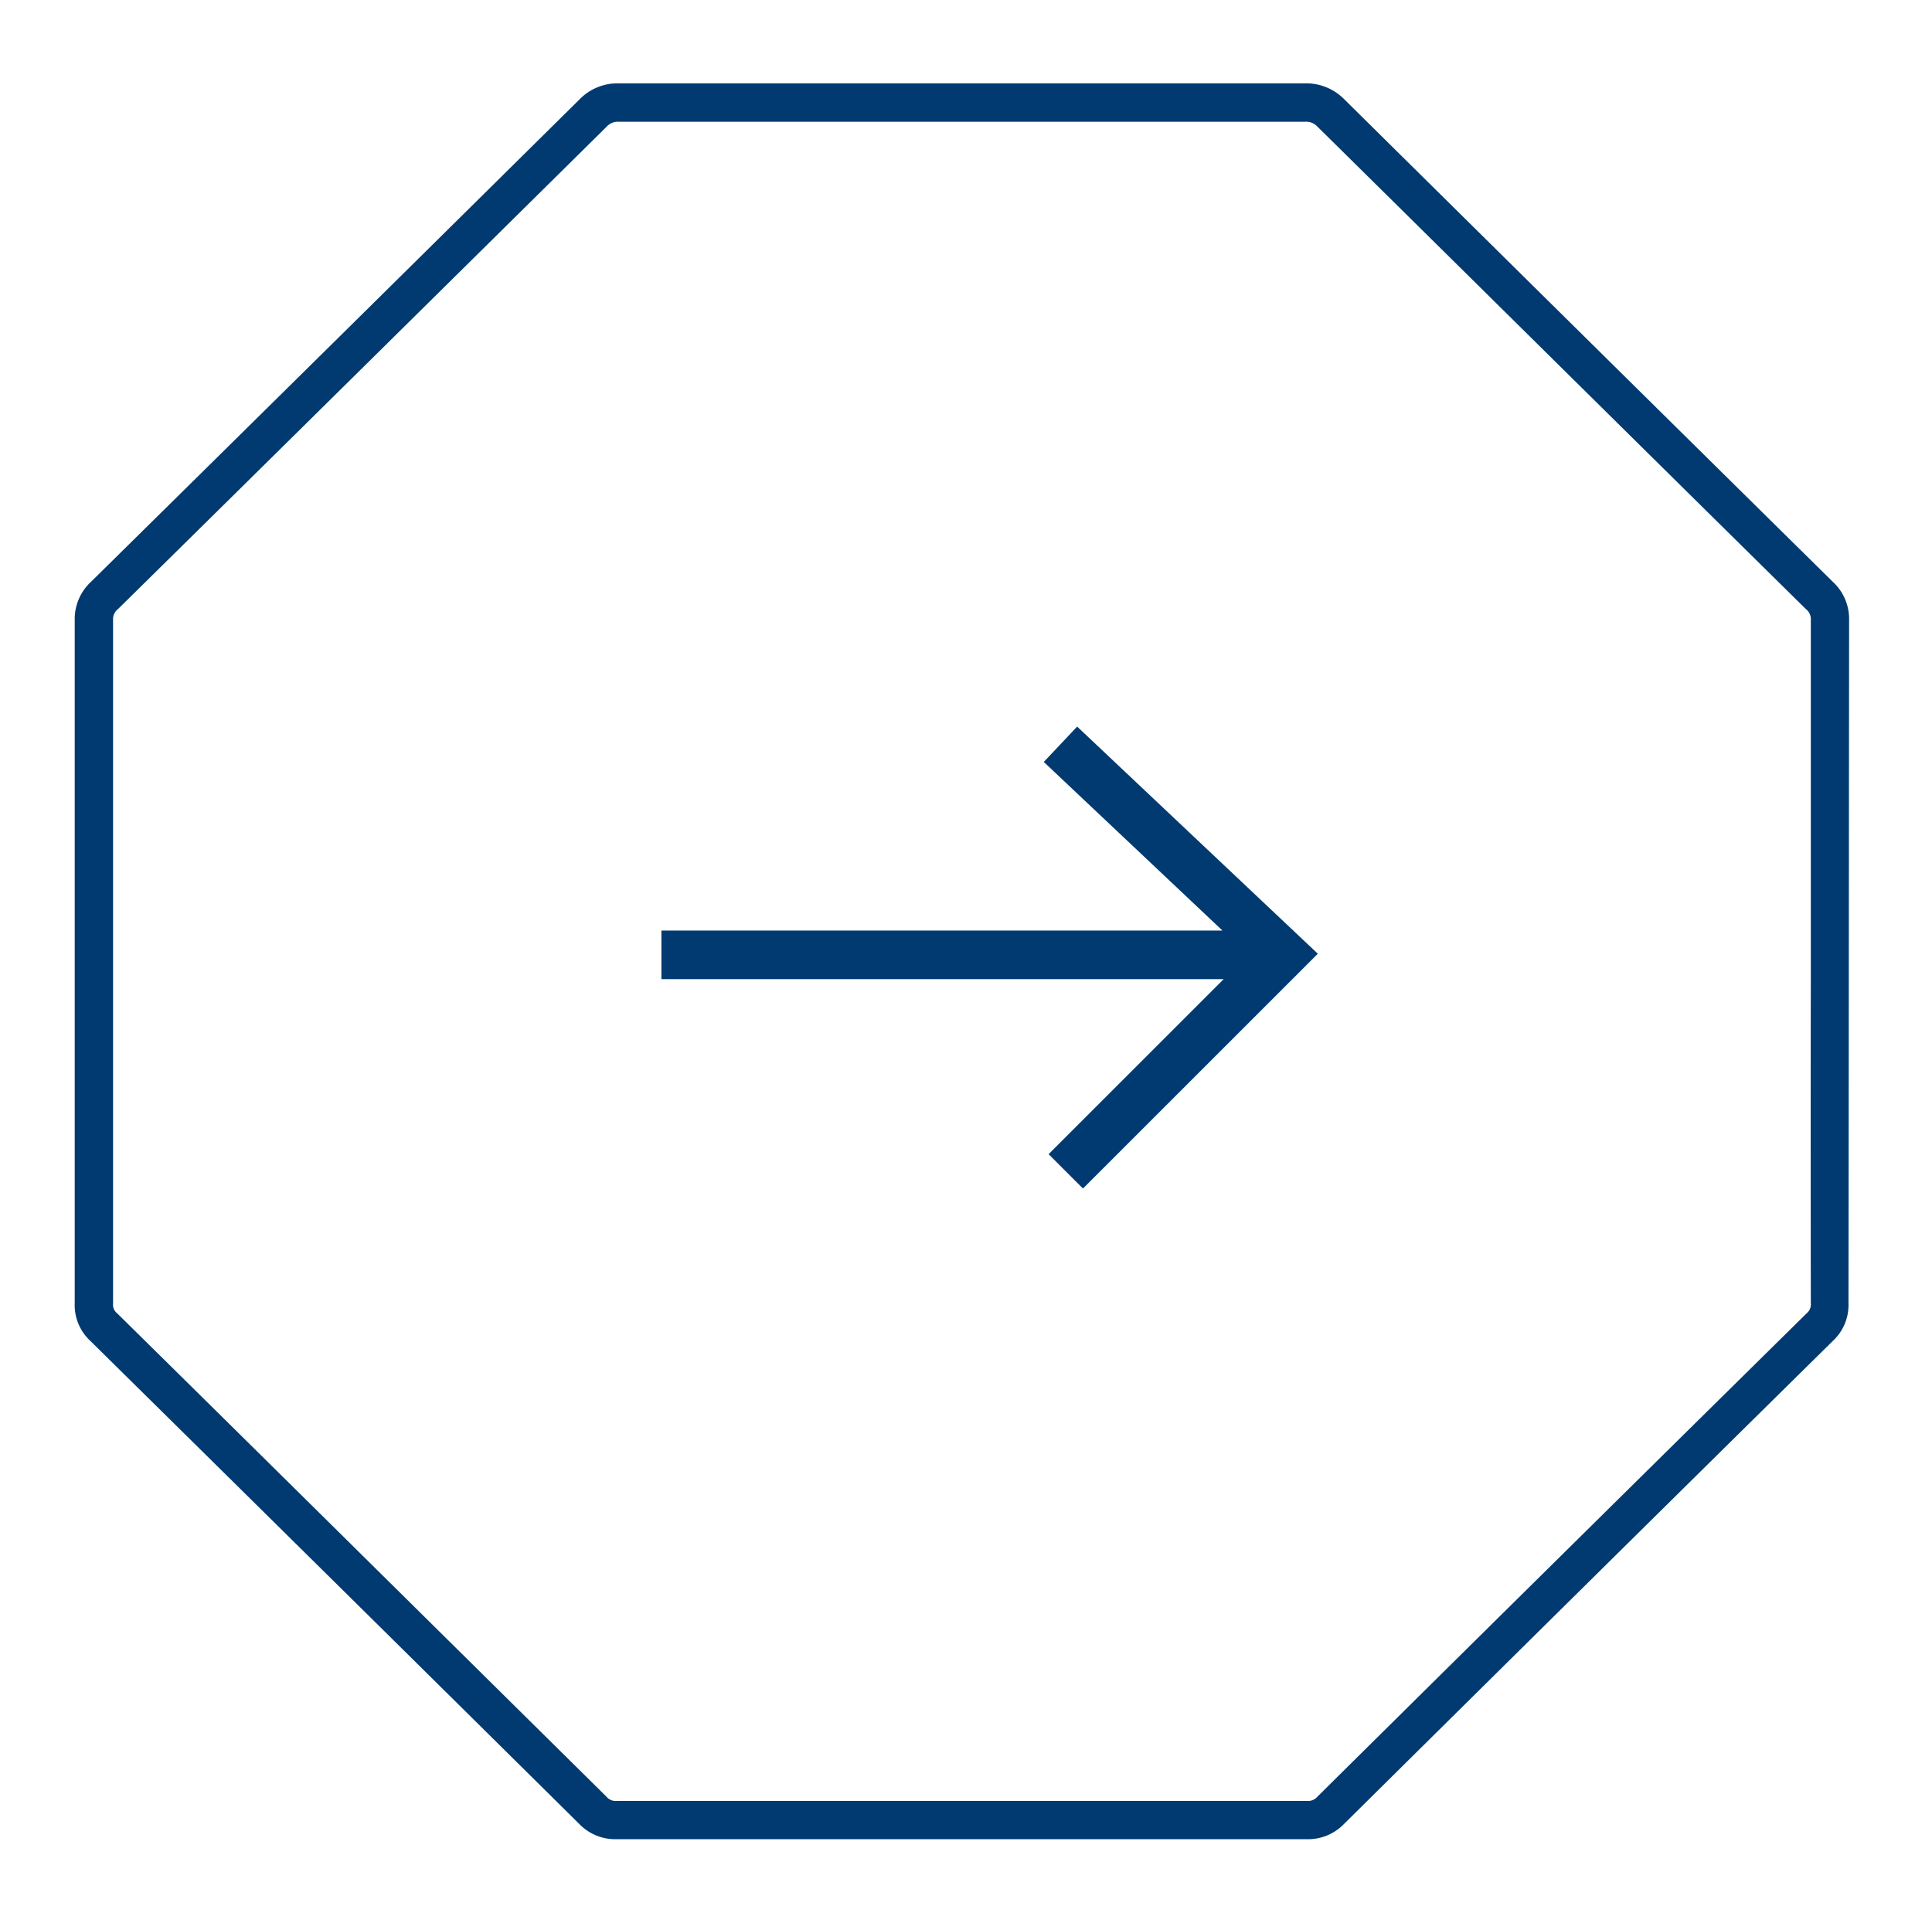 <svg id="Layer_1" data-name="Layer 1" xmlns="http://www.w3.org/2000/svg" viewBox="0 0 252.38 251.31"><defs><style>.cls-1{fill:#003a70;}</style></defs><path class="cls-1" d="M241.55,81a6.59,6.59,0,0,0-2.15-5c-23.07-22.76-43.93-43.38-63.77-63a7,7,0,0,0-5.19-2.11c-14.65,0-74.91,0-89.56,0A6.94,6.94,0,0,0,75.69,13C55.35,33.12,33.89,54.33,11.91,76a6.63,6.63,0,0,0-2.15,5c0,29.08,0,59.12,0,89.31a6.37,6.37,0,0,0,2,4.86c21.39,21.1,42.89,42.35,63.9,63.15a6.54,6.54,0,0,0,4.87,2c11.76,0,23.53,0,35.29,0h19.6c11.76,0,23.52,0,35.29,0a6.54,6.54,0,0,0,4.87-2c21.21-21,42.71-42.26,63.89-63.15a6.38,6.38,0,0,0,2-4.86C241.51,140.12,241.52,110.07,241.55,81Zm-5,89.31a1.49,1.49,0,0,1-.54,1.29c-21.19,20.9-42.7,42.15-63.91,63.16a1.59,1.59,0,0,1-1.34.56q-12.9,0-25.79,0H115.86c-11.77,0-23.54,0-35.3,0a1.55,1.55,0,0,1-1.34-.56C58.21,214,36.71,192.71,15.3,171.6a1.42,1.42,0,0,1-.53-1.28c0-30.19,0-60.25,0-89.33a1.66,1.66,0,0,1,.66-1.42c22-21.68,43.45-42.89,63.8-63a2,2,0,0,1,1.65-.66c14.65,0,74.92,0,89.57,0a2,2,0,0,1,1.67.66C192,36.19,212.81,56.81,235.9,79.58a1.66,1.66,0,0,1,.65,1.42c0,15.56,0,31.4,0,47.39C236.52,142.28,236.53,156.29,236.55,170.32Z"/><polygon class="cls-1" points="172.15 124.62 141.47 155.3 136.98 150.81 159.85 127.94 86.4 127.94 86.4 121.59 159.69 121.59 136.35 99.56 140.71 94.94 172.15 124.62"/></svg>
